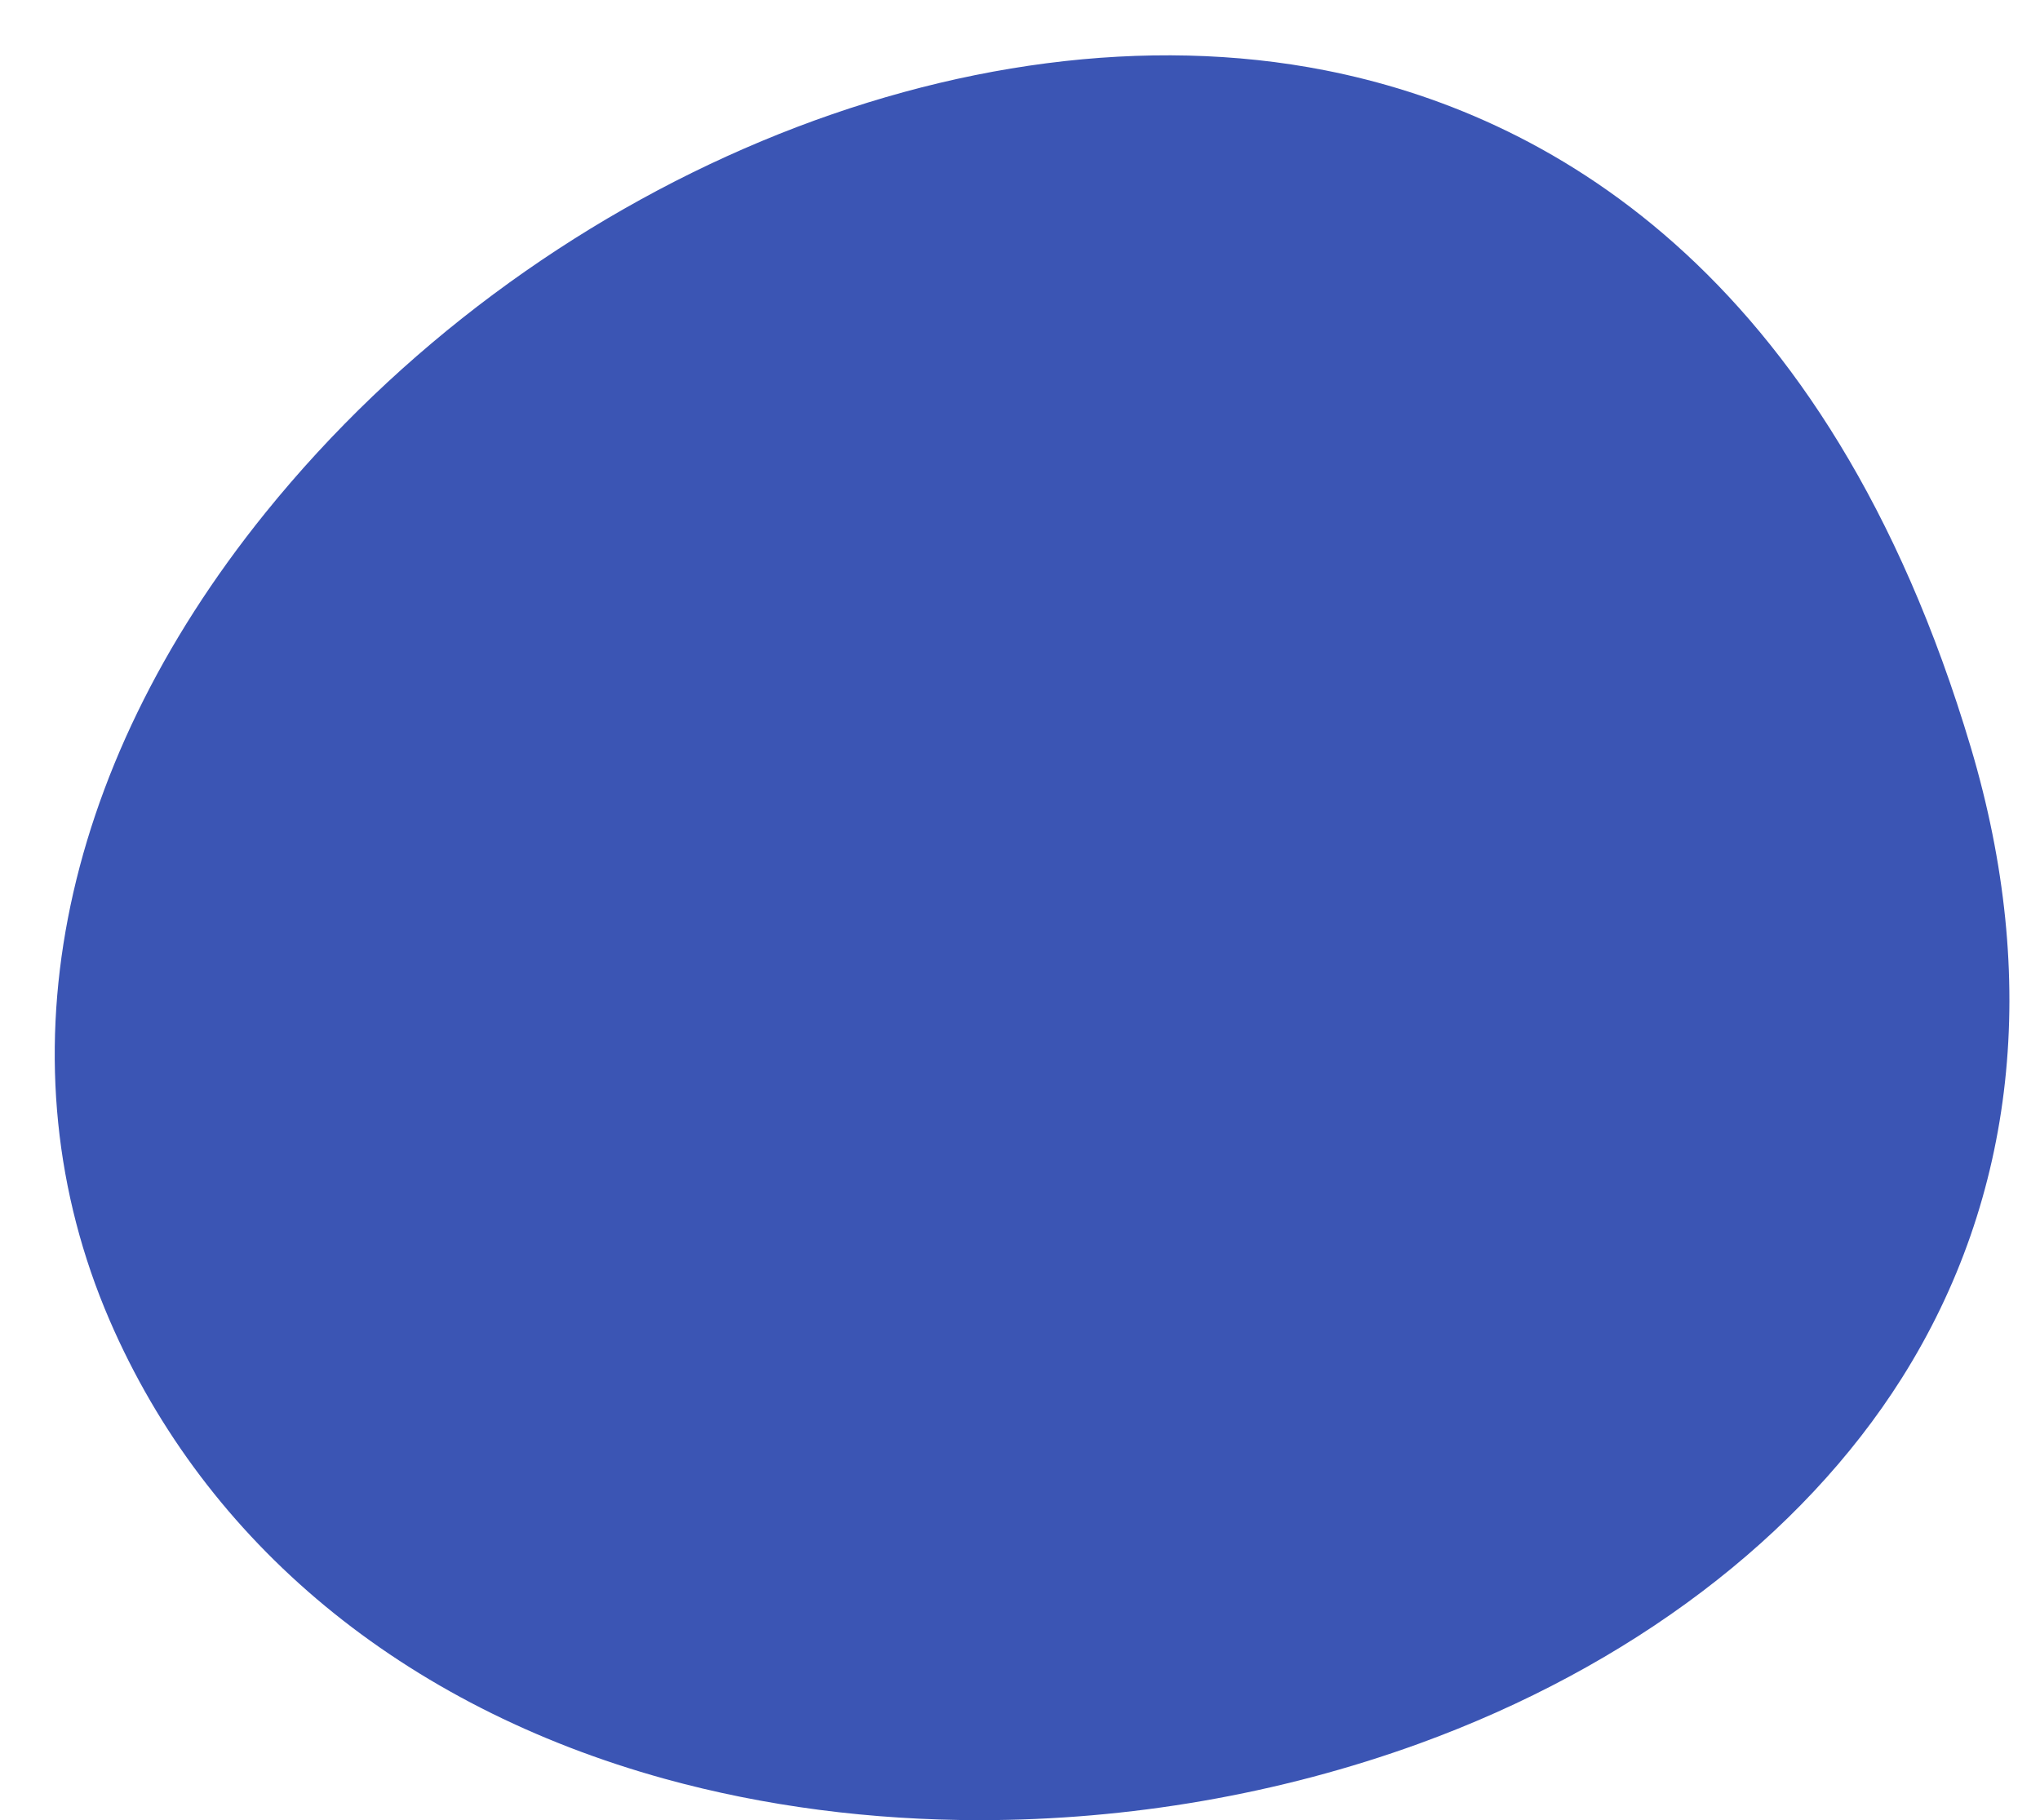 <?xml version="1.0" encoding="UTF-8" standalone="no"?><svg xmlns="http://www.w3.org/2000/svg" xmlns:xlink="http://www.w3.org/1999/xlink" fill="#000000" height="302.7" preserveAspectRatio="xMidYMid meet" version="1" viewBox="-9.1 -9.2 339.2 302.7" width="339.2" zoomAndPan="magnify"><g id="change1_1"><path d="M 318.602 115.129 C 294.672 34.82 247.023 9.551 211.262 2.5 C 151.922 -9.211 79.441 21.059 35.012 76.109 C 0.293 119.121 -9.137 168.051 9.113 210.352 C 25.16 247.527 57.934 274.621 101.391 286.641 C 118.062 291.25 135.832 293.527 153.844 293.527 C 178.492 293.527 203.594 289.25 226.852 280.801 C 261.91 268.059 290.422 246.469 307.121 220.012 C 326.102 189.922 330.07 153.648 318.602 115.129" fill="#3b55b4"/></g></svg>